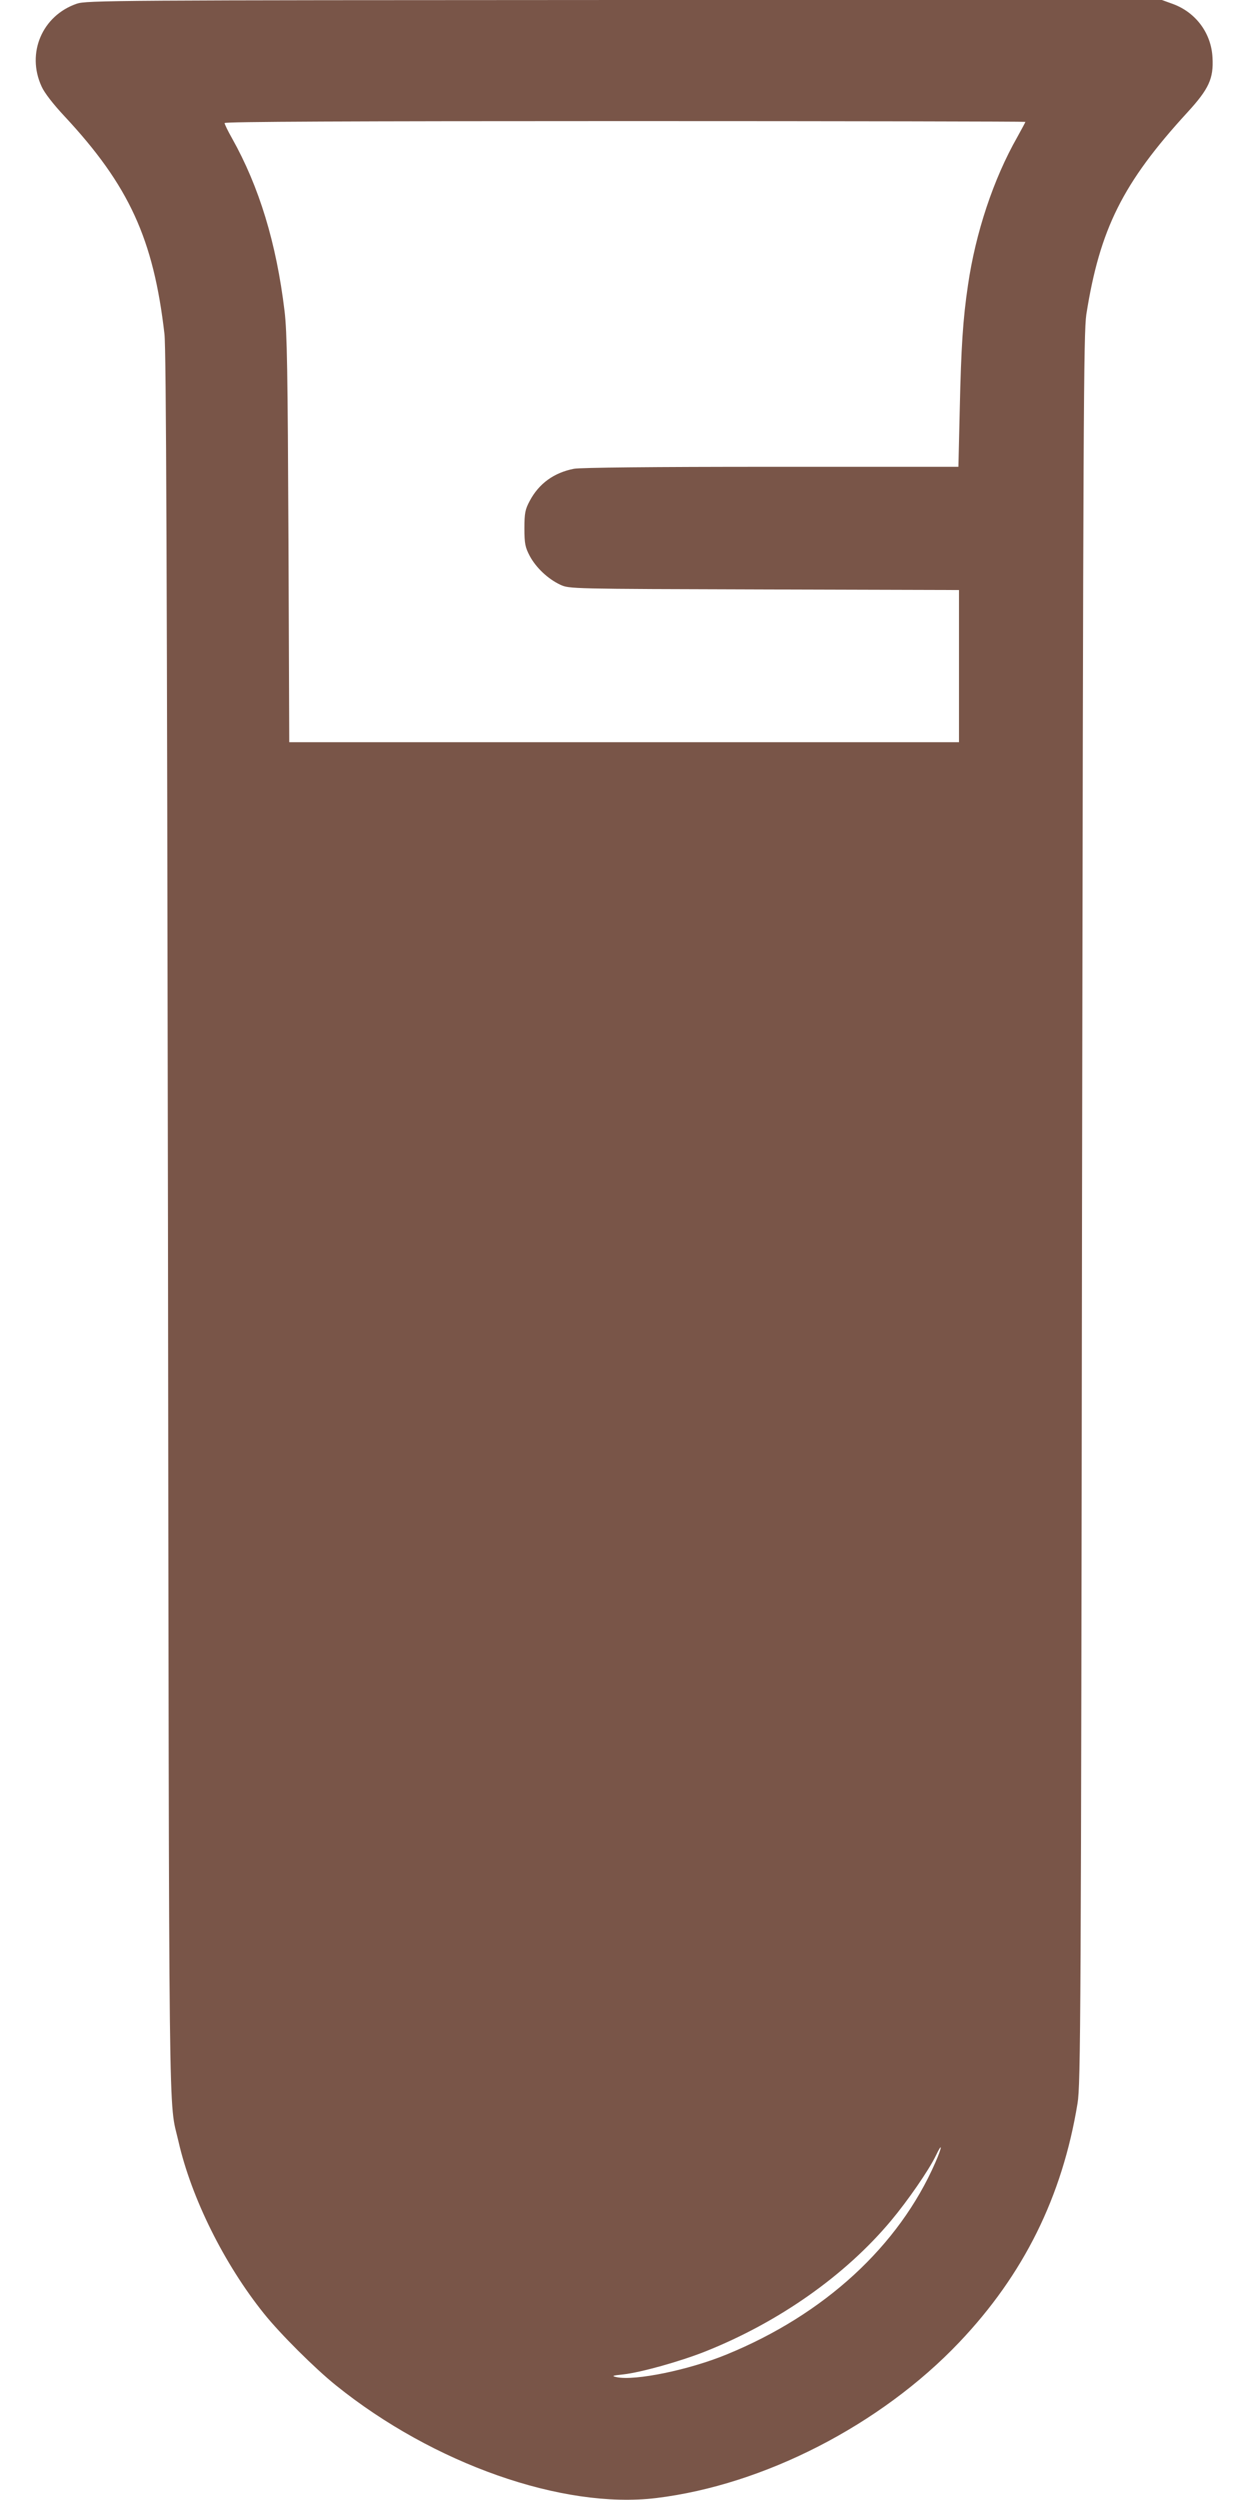 <?xml version="1.0" standalone="no"?>
<!DOCTYPE svg PUBLIC "-//W3C//DTD SVG 20010904//EN"
 "http://www.w3.org/TR/2001/REC-SVG-20010904/DTD/svg10.dtd">
<svg version="1.0" xmlns="http://www.w3.org/2000/svg"
 width="640pt" height="1280pt" viewBox="0 0 640 1280"
 preserveAspectRatio="xMidYMid meet">
<g transform="translate(0,1280) scale(0.1,-0.1)"
fill="#795548" stroke="none">
<path d="M393 12781 c-177 -61 -259 -253 -180 -424 14 -32 60 -91 117 -152
331 -355 456 -629 512 -1115 9 -79 13 -1195 18 -4560 6 -4818 2 -4467 54
-4695 66 -289 234 -627 437 -880 83 -104 262 -282 369 -368 499 -402 1161
-635 1640 -577 551 67 1149 374 1551 797 330 347 528 746 606 1224 16 96 18
428 23 4579 6 4078 8 4484 22 4580 69 437 186 673 517 1034 111 121 135 174
129 281 -6 124 -84 230 -201 274 l-58 21 -2752 0 c-2616 -1 -2755 -2 -2804
-19z m4857 -605 c0 -2 -19 -37 -41 -77 -123 -216 -214 -491 -253 -759 -26
-174 -35 -319 -42 -632 l-7 -298 -957 0 c-607 0 -977 -4 -1011 -10 -103 -20
-180 -76 -227 -165 -23 -43 -27 -62 -27 -140 0 -78 4 -97 27 -141 32 -60 93
-118 157 -148 46 -21 49 -21 1044 -24 l997 -3 0 -389 0 -390 -1714 0 -1715 0
-4 1038 c-4 866 -7 1059 -20 1169 -42 349 -130 637 -269 885 -21 37 -38 72
-38 78 0 7 649 10 2050 10 1128 0 2050 -2 2050 -4z m-461 -10448 c-187 -428
-568 -778 -1069 -983 -192 -79 -468 -136 -563 -116 -27 6 -23 8 34 14 90 10
290 66 419 117 377 150 718 390 952 670 87 104 193 258 229 332 35 74 34 48
-2 -34z"/>
</g>
</svg>
